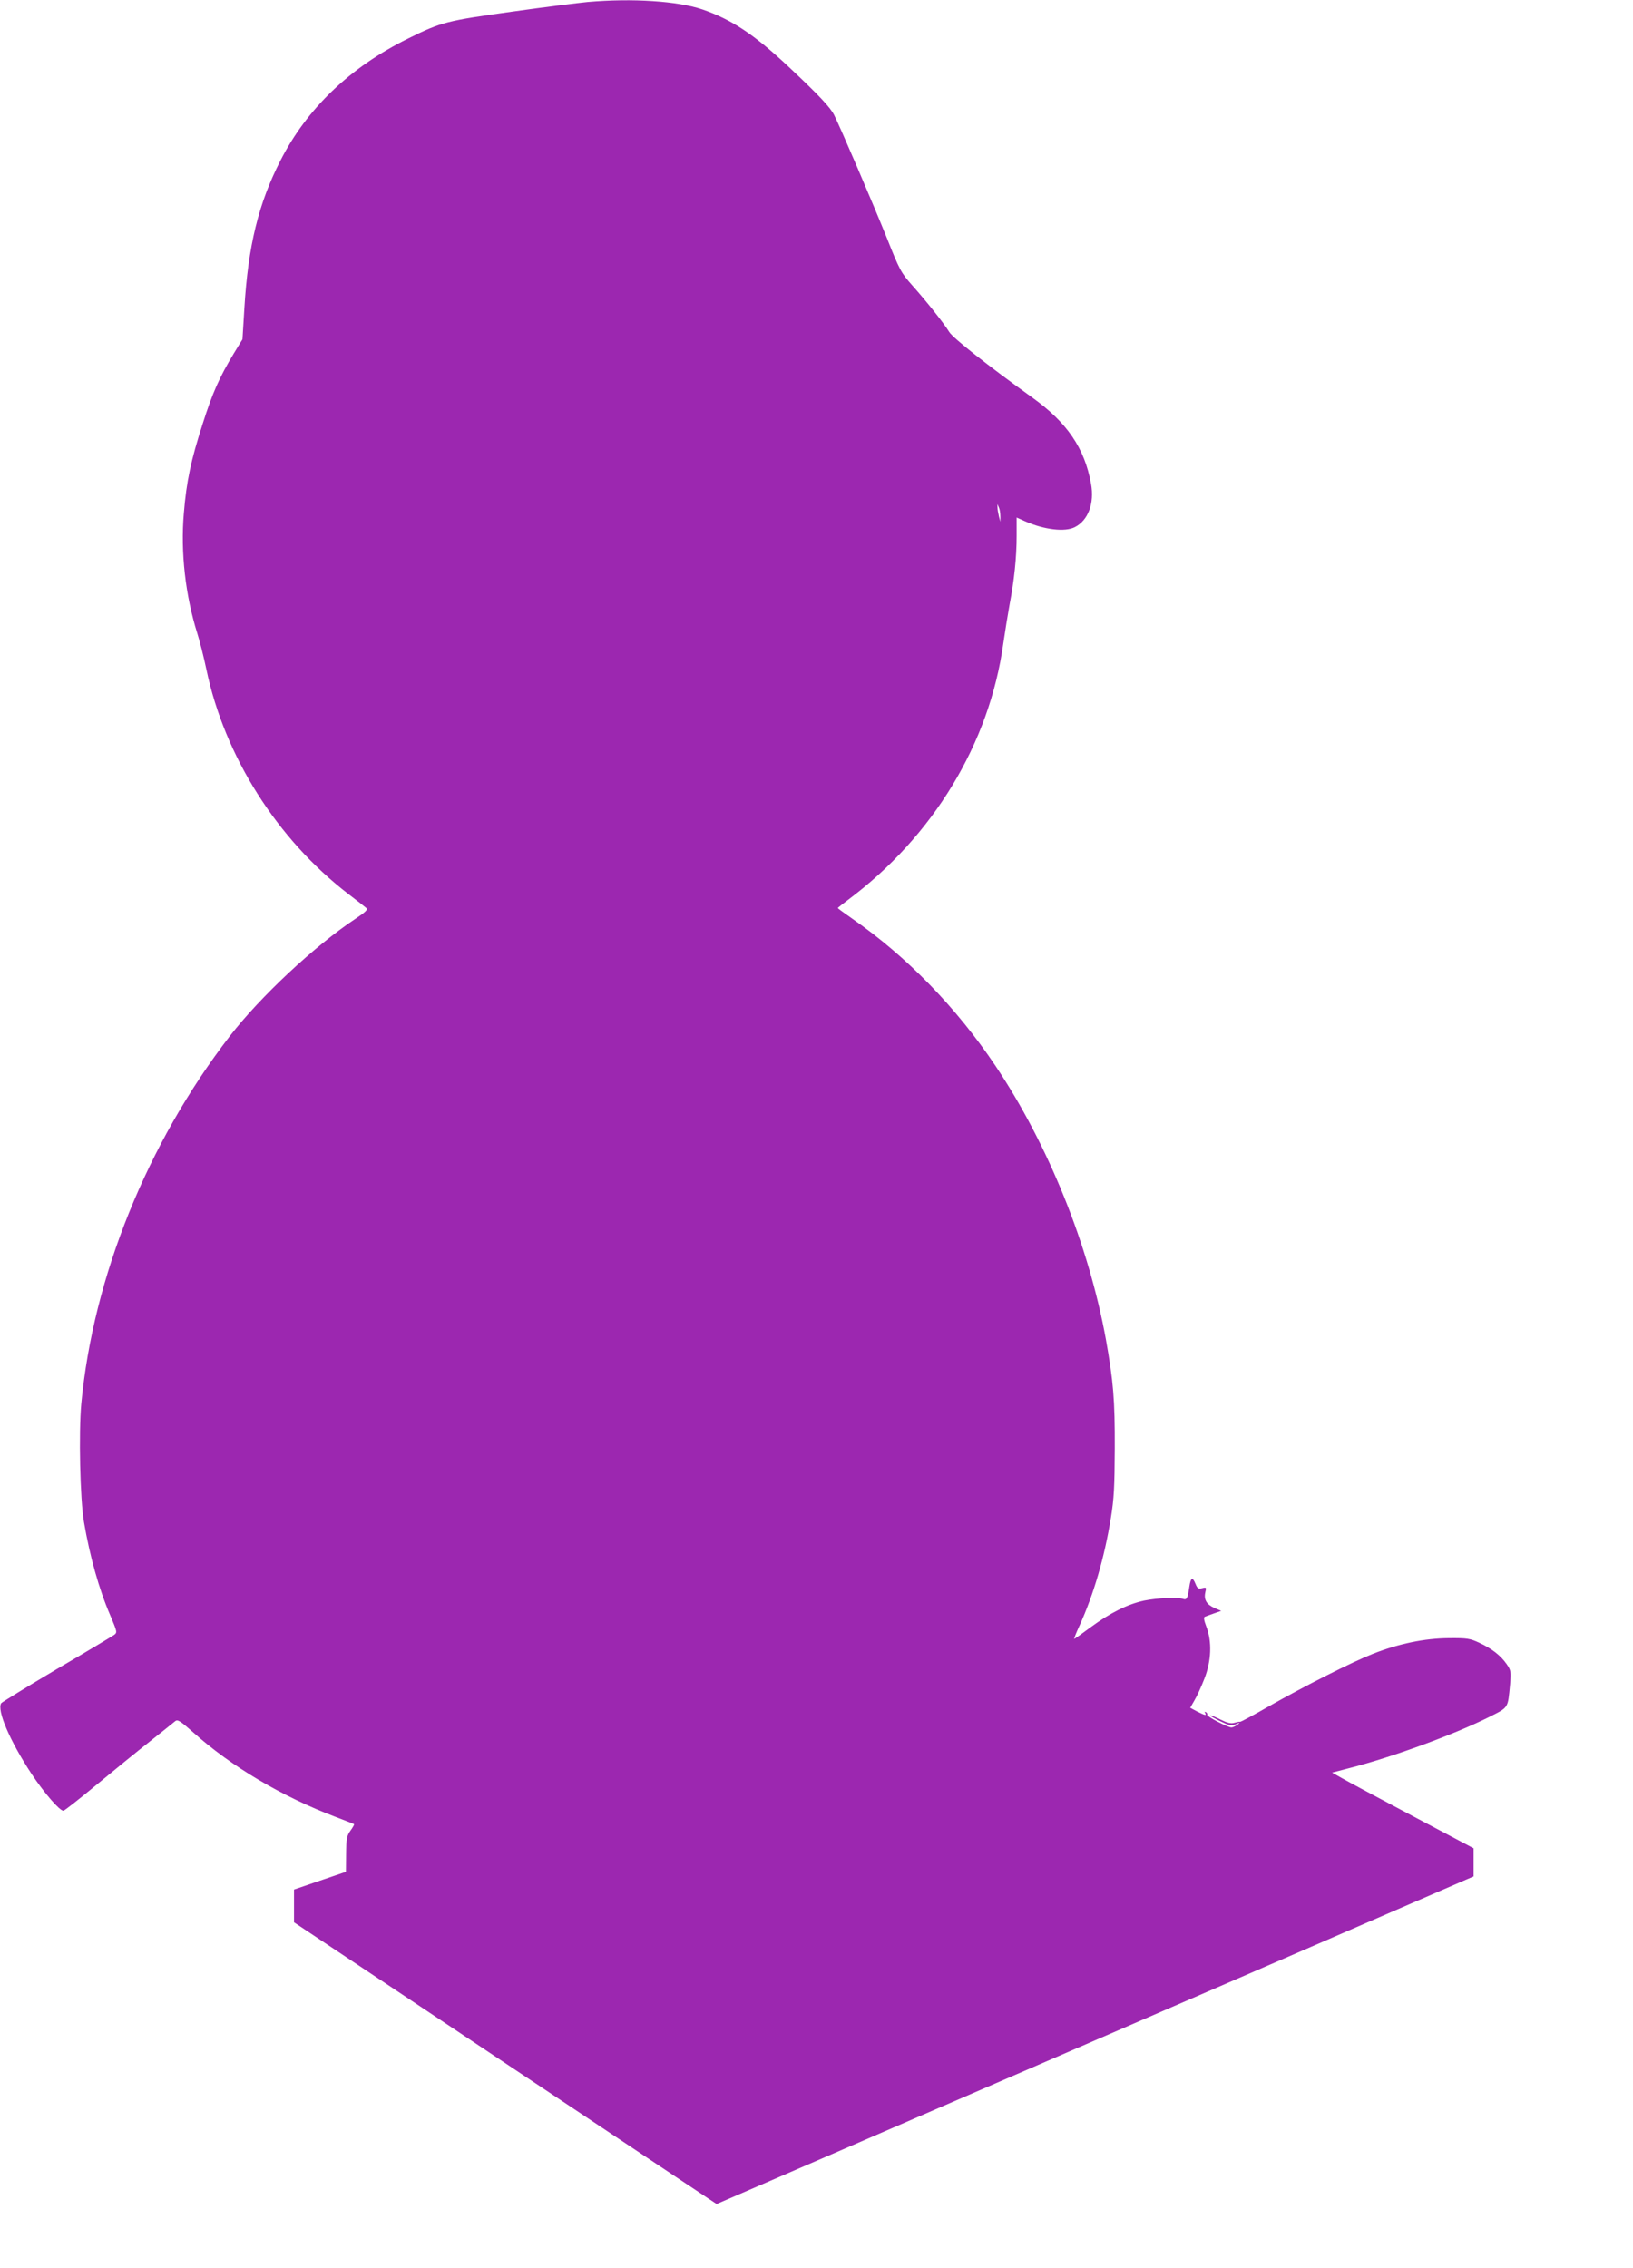<?xml version="1.0" standalone="no"?>
<!DOCTYPE svg PUBLIC "-//W3C//DTD SVG 20010904//EN"
 "http://www.w3.org/TR/2001/REC-SVG-20010904/DTD/svg10.dtd">
<svg version="1.0" xmlns="http://www.w3.org/2000/svg"
 width="922pt" height="1280pt" viewBox="0 0 922 1280"
 preserveAspectRatio="xMidYMid meet">
<g transform="translate(0,1280) scale(0.1,-0.1)"
fill="#9c27b0" stroke="none">
<path d="M3320 12789 c-52 -5 -246 -29 -430 -55 -367 -51 -397 -58 -585 -151
-328 -162 -572 -395 -722 -690 -123 -240 -182 -480 -203 -829 l-11 -179 -49
-80 c-82 -136 -120 -222 -175 -395 -67 -208 -92 -325 -107 -507 -19 -221 9
-465 76 -678 14 -44 37 -135 51 -202 103 -492 399 -959 803 -1270 48 -36 93
-72 100 -78 10 -9 -3 -22 -60 -60 -230 -152 -540 -442 -712 -665 -465 -604
-770 -1359 -837 -2073 -15 -163 -7 -537 15 -667 33 -194 85 -380 148 -526 40
-95 41 -98 22 -112 -10 -7 -156 -95 -324 -193 -167 -99 -308 -186 -313 -192
-26 -39 49 -214 171 -399 71 -107 158 -208 180 -208 6 0 91 67 189 148 98 81
234 192 303 246 69 55 132 105 140 112 13 10 28 1 100 -63 218 -195 502 -363
805 -478 55 -21 102 -39 104 -41 2 -2 -7 -18 -20 -36 -21 -29 -24 -45 -25
-133 l-1 -100 -147 -50 -146 -50 0 -93 0 -92 1193 -795 1193 -795 1575 681
c1355 586 2510 1086 2657 1150 l42 18 0 80 0 79 -342 181 c-189 100 -369 196
-400 214 l-57 32 92 24 c242 61 600 192 795 290 111 56 105 47 118 184 6 72 5
79 -19 114 -34 49 -84 88 -155 121 -52 24 -67 27 -172 26 -136 -1 -283 -31
-430 -89 -121 -48 -380 -179 -583 -294 -87 -50 -161 -90 -165 -89 -4 1 -19 -2
-33 -6 -20 -6 -41 0 -79 19 -28 14 -54 25 -56 22 -2 -2 23 -16 56 -32 52 -25
63 -27 87 -17 26 11 27 11 9 -3 -11 -8 -26 -15 -33 -15 -21 0 -142 63 -137 71
2 4 -1 11 -7 15 -8 4 -9 3 -5 -4 10 -17 1 -15 -45 8 l-39 21 24 42 c14 23 39
78 56 122 39 99 44 209 11 294 -14 37 -16 53 -8 56 7 3 30 11 52 19 l40 14
-37 16 c-45 19 -62 47 -53 88 7 29 6 30 -18 24 -21 -5 -27 -1 -37 24 -17 42
-27 37 -35 -16 -10 -67 -14 -76 -37 -68 -34 10 -143 5 -218 -10 -93 -20 -192
-69 -303 -151 -48 -36 -89 -65 -92 -65 -2 0 11 35 31 77 79 175 140 382 176
606 18 109 21 177 22 392 1 274 -8 379 -50 615 -97 532 -325 1099 -624 1545
-220 328 -500 616 -807 829 -46 32 -83 59 -83 61 0 1 26 22 58 46 482 360 799
884 877 1449 9 63 25 161 35 217 26 136 40 265 40 390 l0 102 47 -21 c108 -48
227 -62 282 -33 75 38 111 135 91 244 -36 201 -135 346 -330 486 -250 180
-450 337 -471 372 -30 49 -127 171 -209 263 -63 71 -71 86 -144 270 -79 196
-262 623 -297 692 -22 43 -86 111 -254 269 -196 184 -324 269 -490 326 -138
47 -395 64 -645 42z m2328 -2904 l0 -30 -8 30 c-4 17 -8 39 -8 50 l-1 20 9
-20 c5 -11 8 -33 8 -50z"/>
</g>
</svg>
